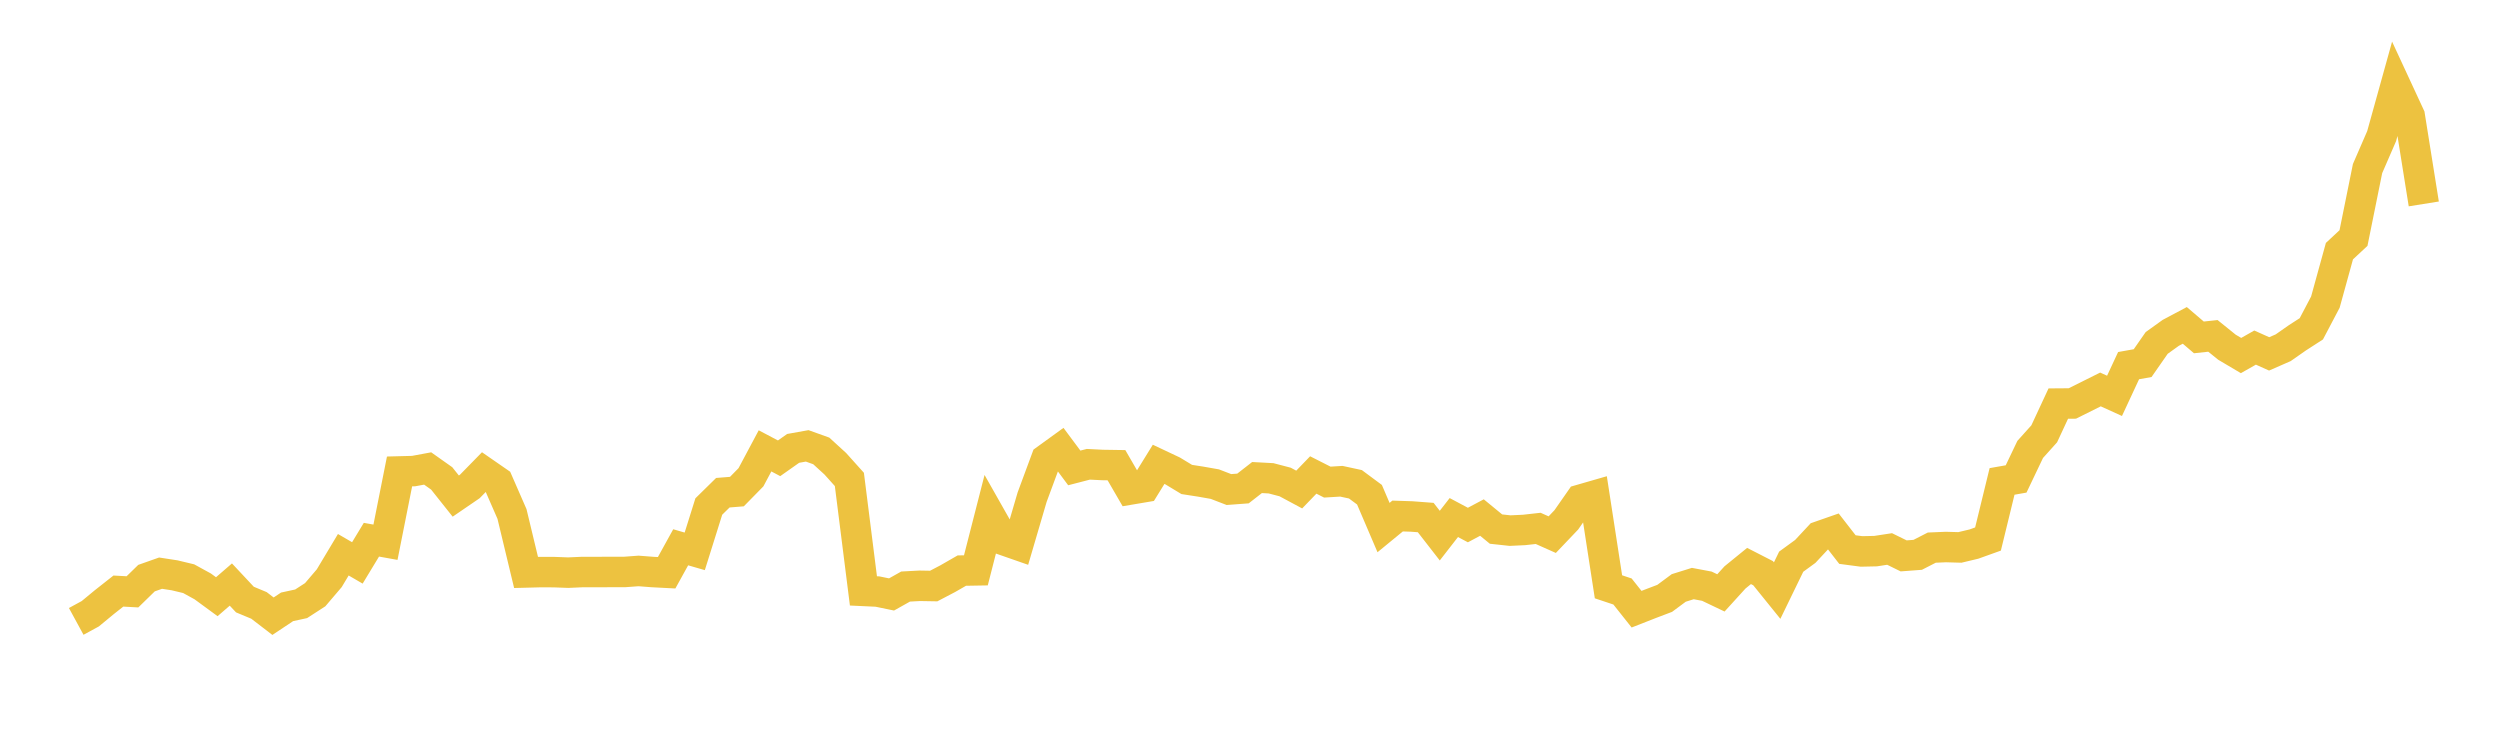 <svg width="164" height="48" xmlns="http://www.w3.org/2000/svg" xmlns:xlink="http://www.w3.org/1999/xlink"><path fill="none" stroke="rgb(237,194,64)" stroke-width="2" d="M5,40.764L5.922,40.262L6.844,39.501L7.766,38.774L8.689,38.825L9.611,37.925L10.533,37.599L11.455,37.741L12.377,37.962L13.299,38.468L14.222,39.144L15.144,38.346L16.066,39.331L16.988,39.715L17.91,40.423L18.832,39.809L19.754,39.609L20.677,39.012L21.599,37.931L22.521,36.391L23.443,36.927L24.365,35.405L25.287,35.571L26.21,30.927L27.132,30.903L28.054,30.732L28.976,31.384L29.898,32.543L30.82,31.912L31.743,30.969L32.665,31.607L33.587,33.717L34.509,37.553L35.431,37.529L36.353,37.532L37.275,37.566L38.198,37.525L39.12,37.525L40.042,37.522L40.964,37.522L41.886,37.454L42.808,37.525L43.731,37.573L44.653,35.902L45.575,36.169L46.497,33.228L47.419,32.322L48.341,32.248L49.263,31.308L50.186,29.577L51.108,30.064L52.03,29.414L52.952,29.249L53.874,29.58L54.796,30.422L55.719,31.45L56.641,38.763L57.563,38.806L58.485,38.996L59.407,38.478L60.329,38.428L61.251,38.444L62.174,37.96L63.096,37.431L64.018,37.415L64.94,33.811L65.862,35.439L66.784,35.761L67.707,32.616L68.629,30.125L69.551,29.457L70.473,30.696L71.395,30.457L72.317,30.503L73.24,30.517L74.162,32.108L75.084,31.952L76.006,30.46L76.928,30.895L77.85,31.453L78.772,31.596L79.695,31.759L80.617,32.114L81.539,32.045L82.461,31.327L83.383,31.377L84.305,31.619L85.228,32.114L86.15,31.158L87.072,31.626L87.994,31.57L88.916,31.769L89.838,32.453L90.76,34.608L91.683,33.851L92.605,33.881L93.527,33.951L94.449,35.137L95.371,33.951L96.293,34.442L97.216,33.951L98.138,34.708L99.06,34.808L99.982,34.765L100.904,34.662L101.826,35.073L102.749,34.104L103.671,32.782L104.593,32.516L105.515,38.494L106.437,38.802L107.359,39.964L108.281,39.603L109.204,39.252L110.126,38.569L111.048,38.281L111.97,38.454L112.892,38.894L113.814,37.88L114.737,37.129L115.659,37.601L116.581,38.743L117.503,36.846L118.425,36.174L119.347,35.186L120.269,34.864L121.192,36.052L122.114,36.174L123.036,36.154L123.958,36.013L124.88,36.466L125.802,36.397L126.725,35.924L127.647,35.885L128.569,35.911L129.491,35.691L130.413,35.36L131.335,31.581L132.257,31.419L133.18,29.483L134.102,28.457L135.024,26.475L135.946,26.468L136.868,26.008L137.79,25.548L138.713,25.968L139.635,23.986L140.557,23.821L141.479,22.497L142.401,21.835L143.323,21.345L144.246,22.133L145.168,22.034L146.09,22.778L147.012,23.324L147.934,22.801L148.856,23.215L149.778,22.811L150.701,22.166L151.623,21.57L152.545,19.817L153.467,16.474L154.389,15.617L155.311,11.06L156.234,8.933L157.156,5.617L158.078,7.606L159,13.377"></path></svg>